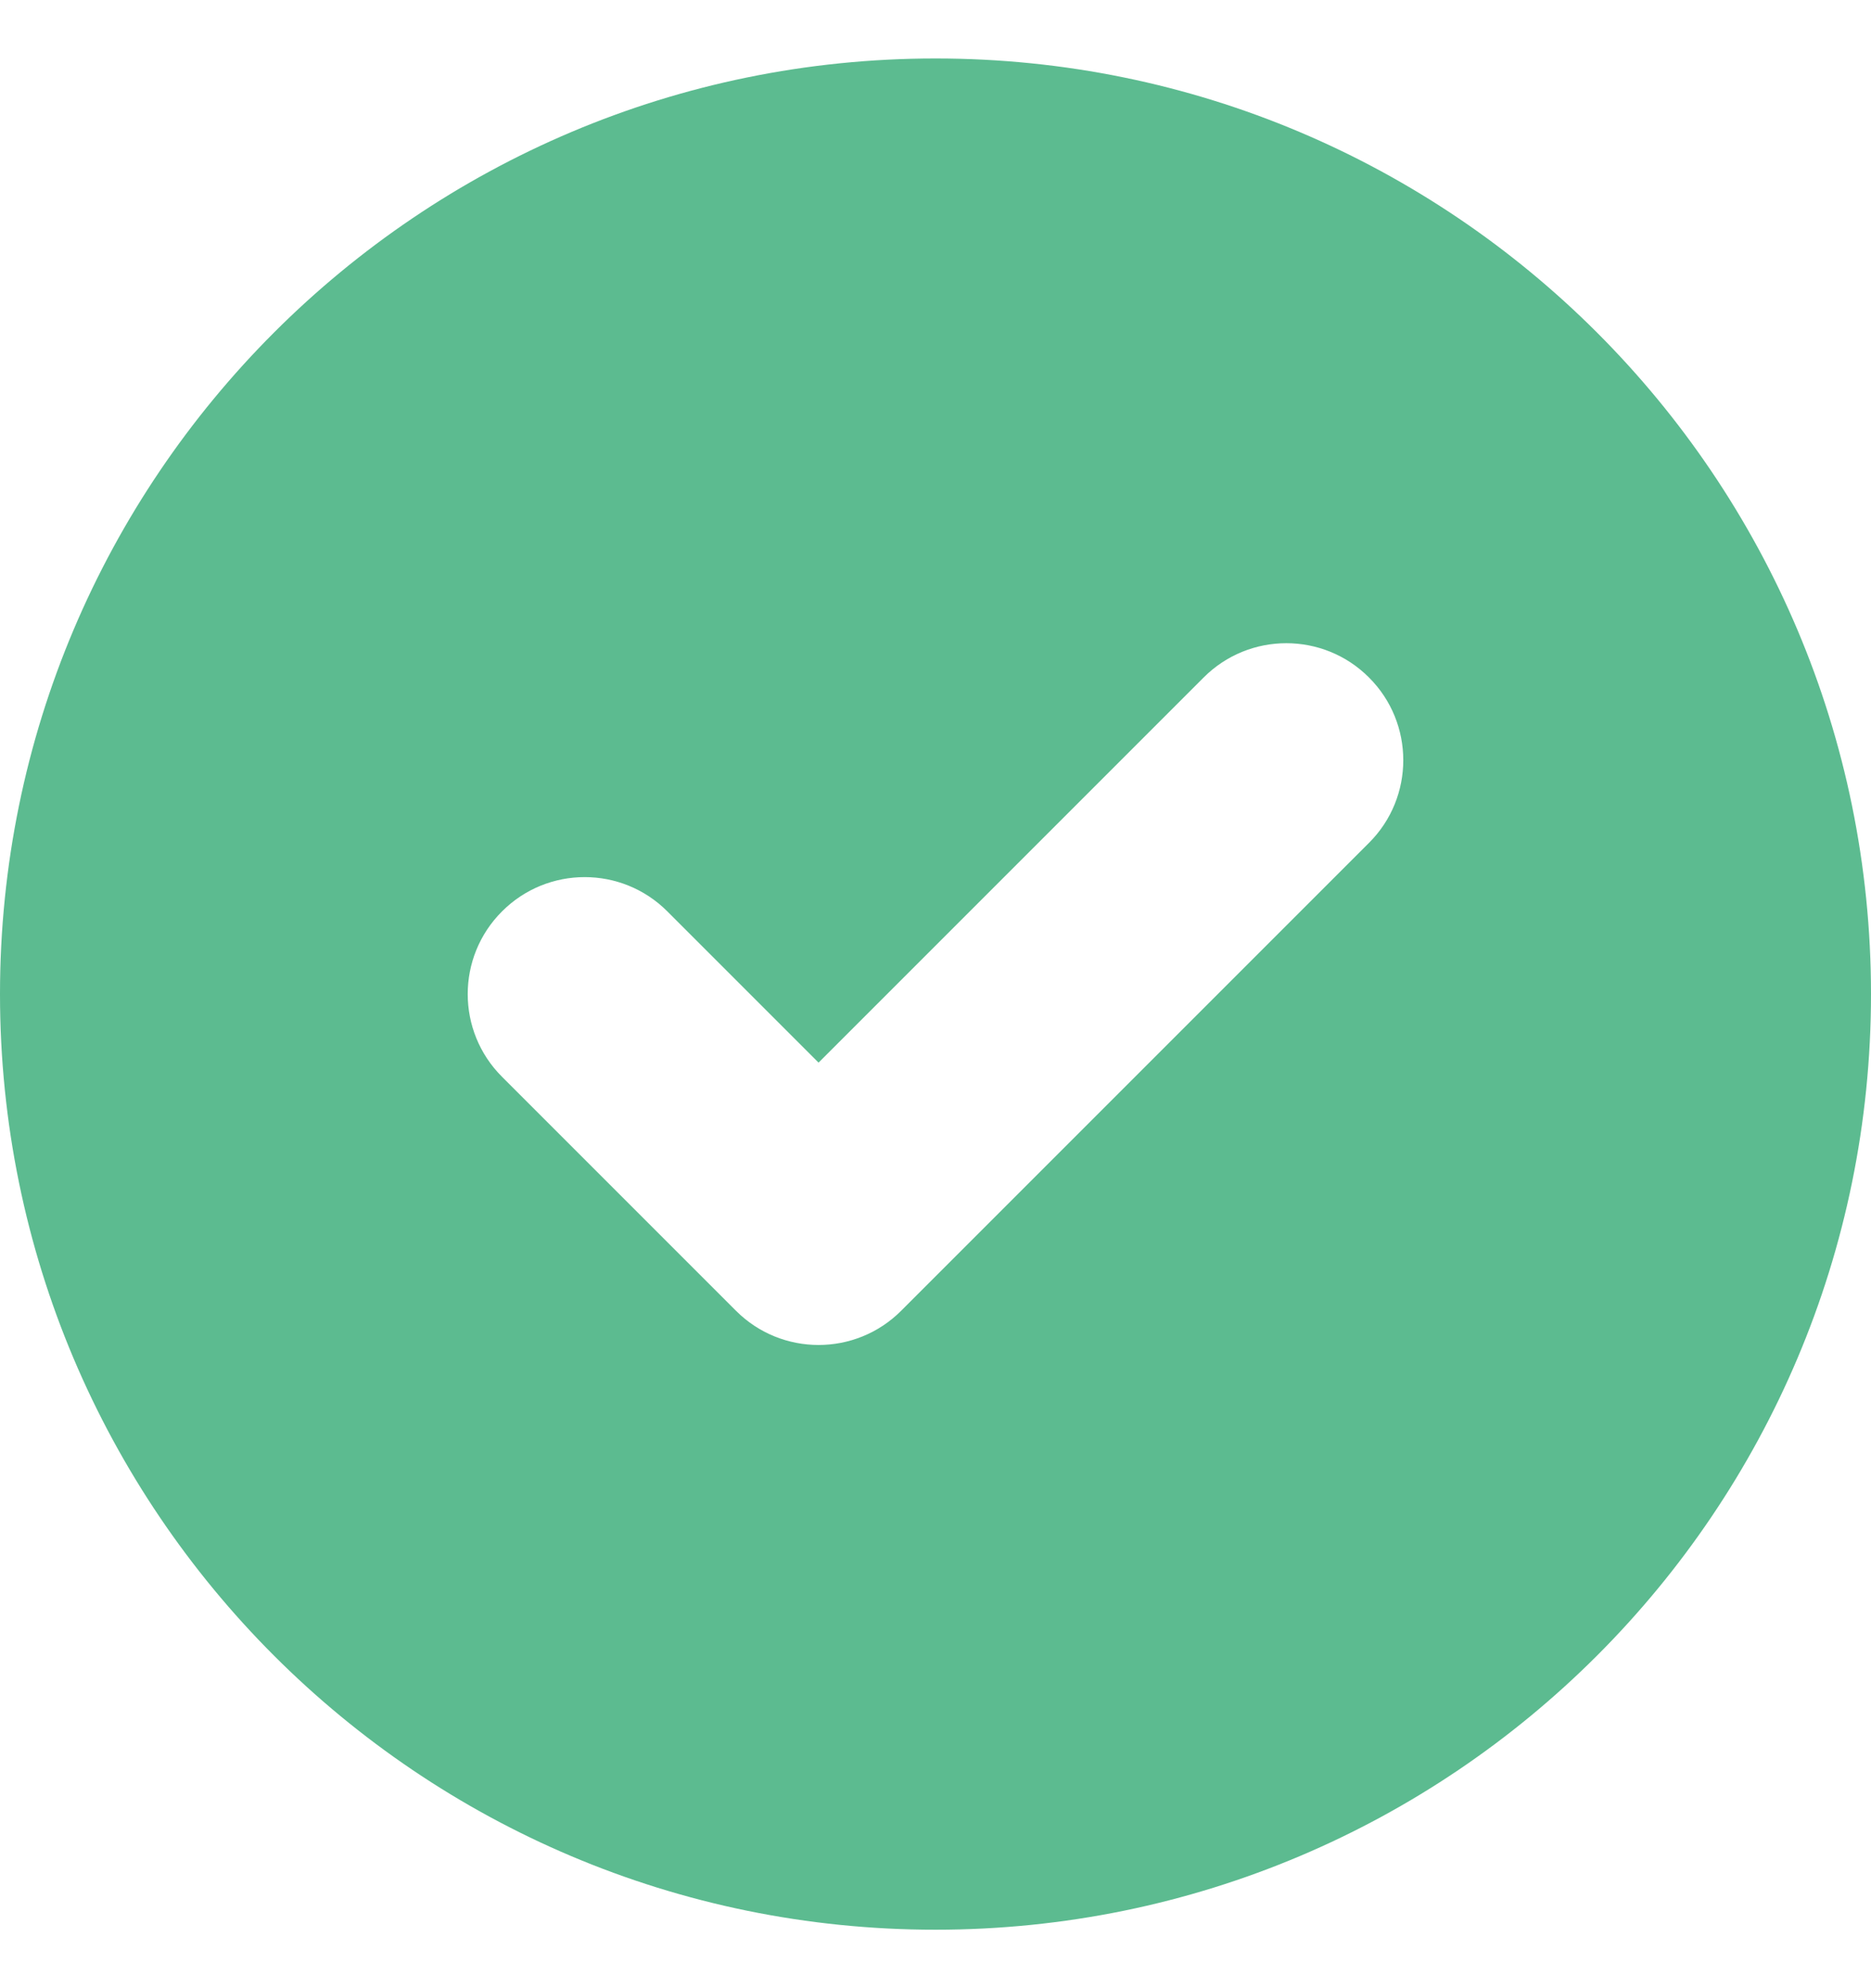 <svg width="16" height="17" viewBox="0 0 16 17" fill="none" xmlns="http://www.w3.org/2000/svg">
<path fill-rule="evenodd" clip-rule="evenodd" d="M8 16.5C12.418 16.5 16 12.918 16 8.5C16 4.082 12.418 0.5 8 0.5C3.582 0.5 0 4.082 0 8.5C0 12.918 3.582 16.5 8 16.5ZM11.707 7.207C12.098 6.817 12.098 6.183 11.707 5.793C11.317 5.402 10.683 5.402 10.293 5.793L7 9.086L5.707 7.793C5.317 7.402 4.683 7.402 4.293 7.793C3.902 8.183 3.902 8.817 4.293 9.207L6.293 11.207C6.683 11.598 7.317 11.598 7.707 11.207L11.707 7.207Z" fill="#5CBB90"/>
</svg>
